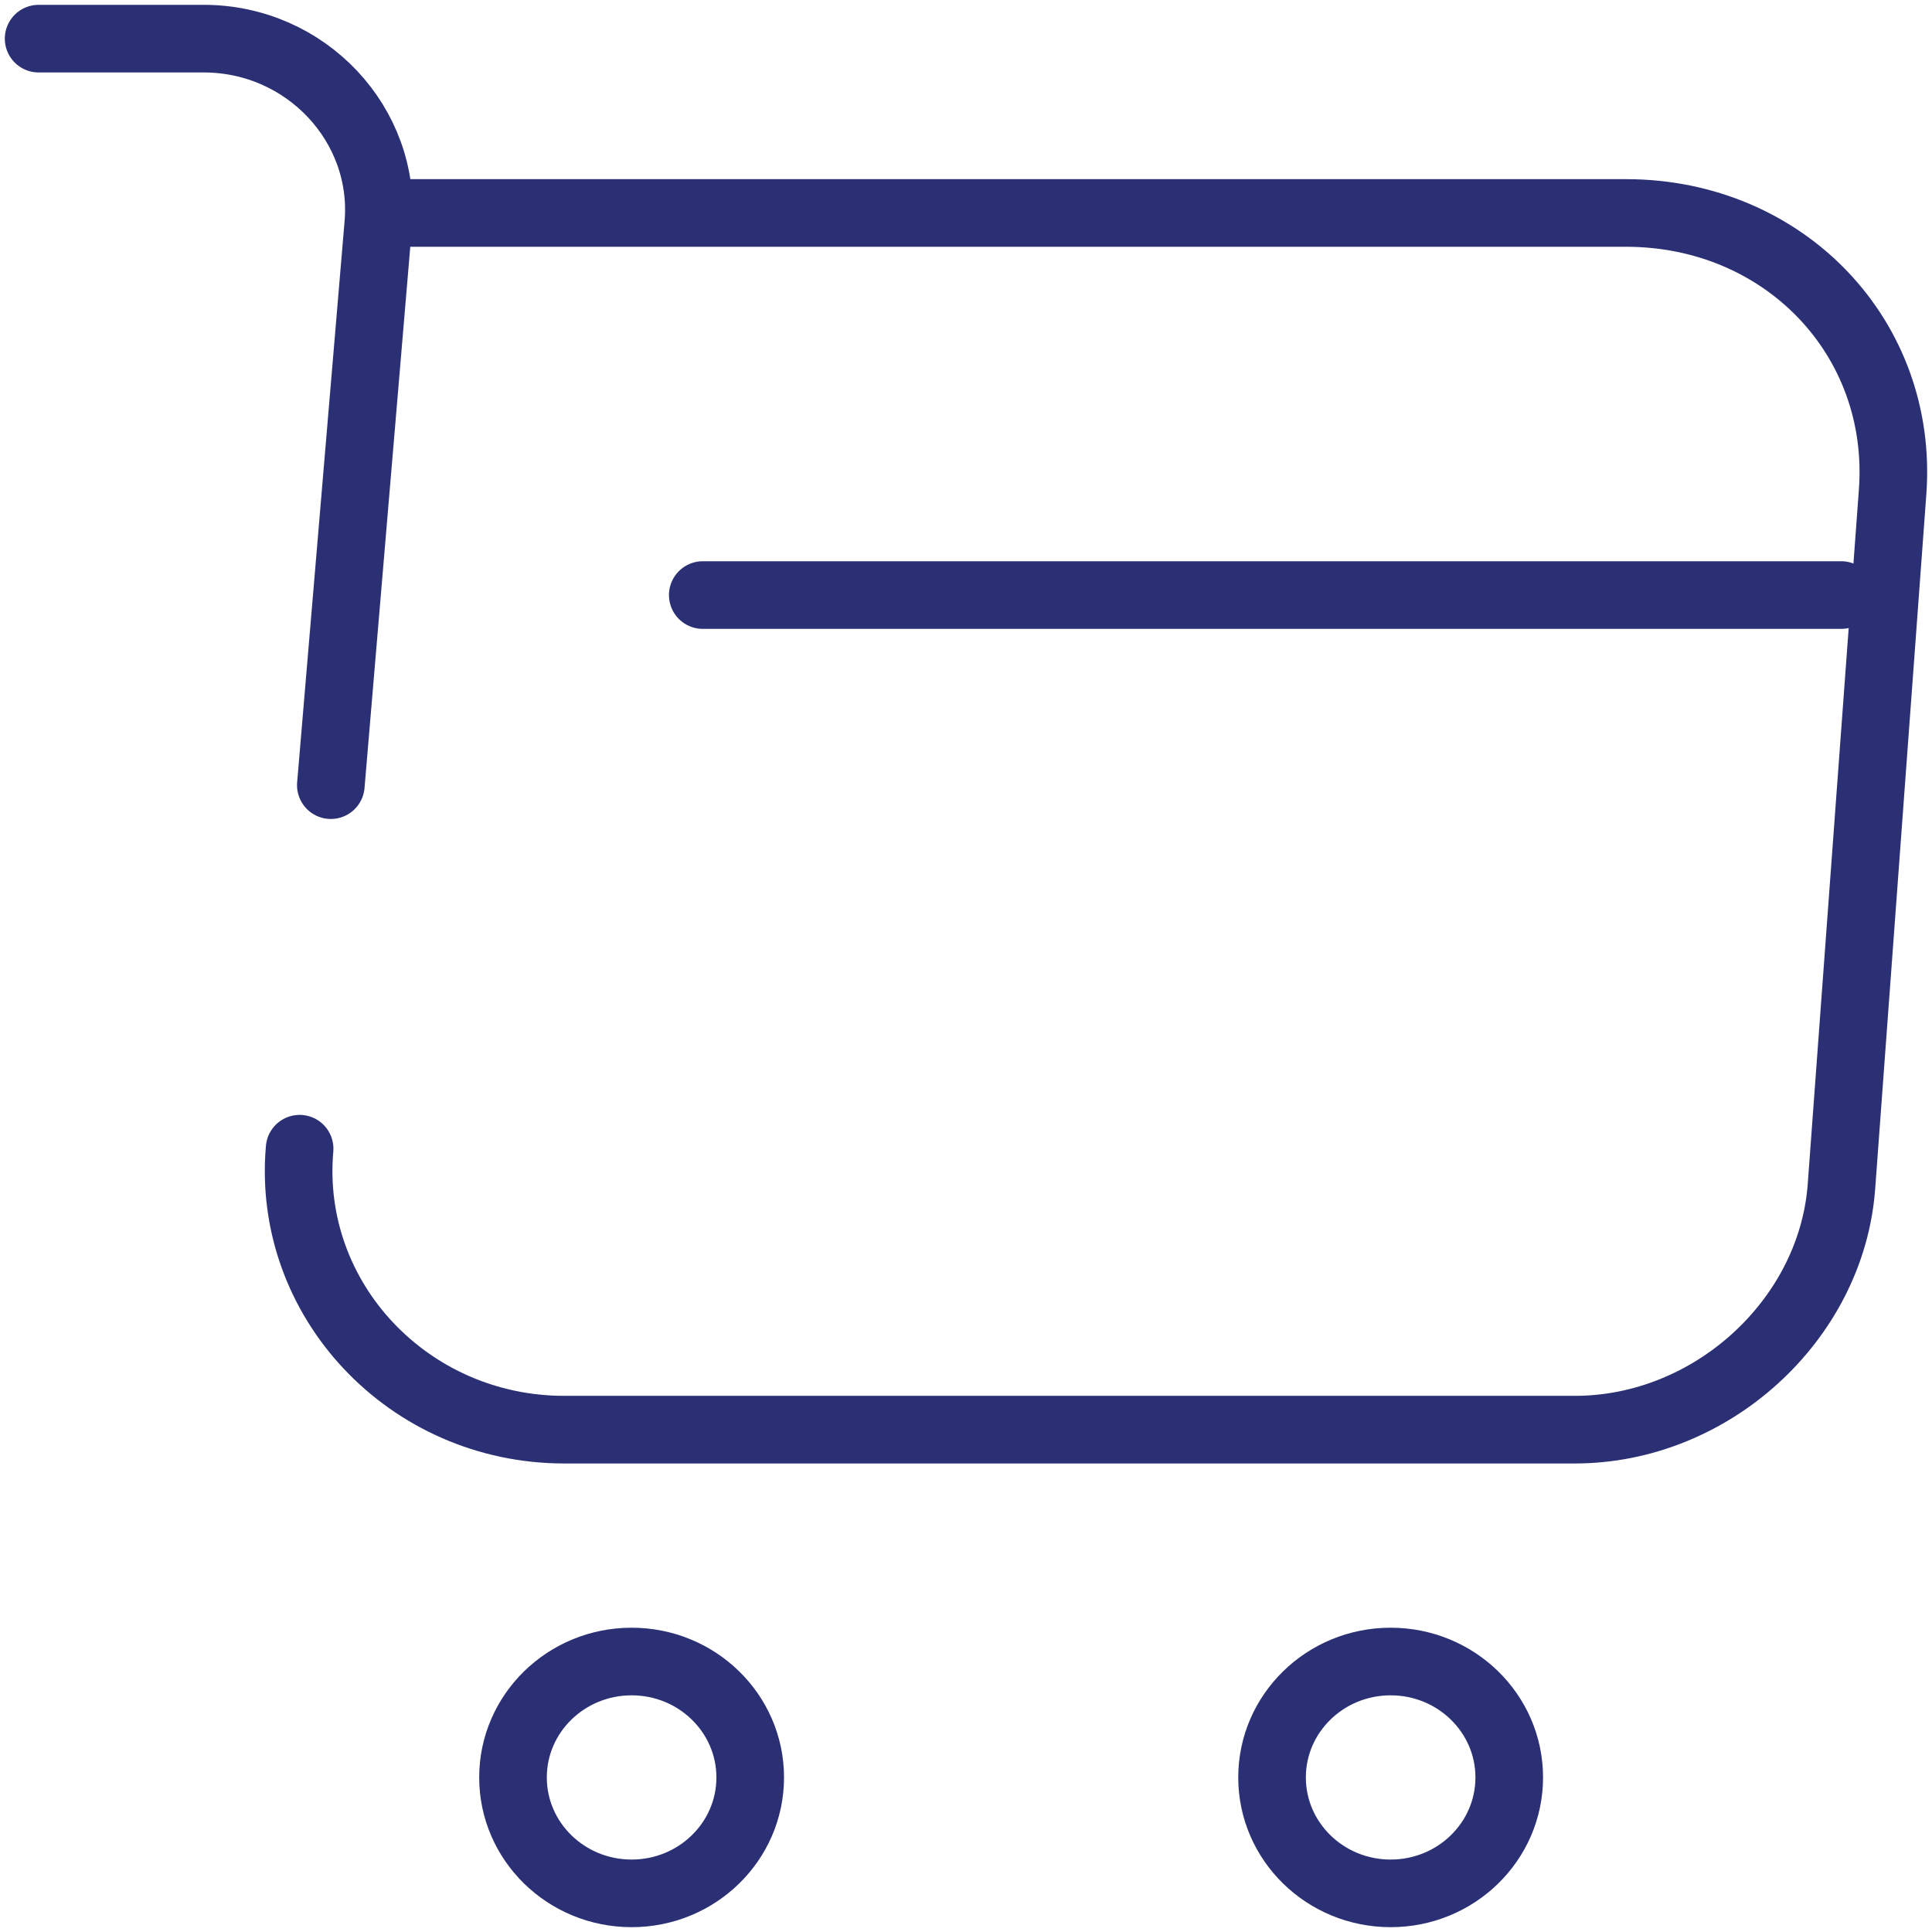 <svg width="100" height="100" viewBox="0 0 100 100" fill="none" xmlns="http://www.w3.org/2000/svg">
<path d="M15.508 59.456C14.82 67.279 21.155 73.999 29.209 73.999H81.51C88.581 73.999 94.769 68.335 95.309 61.471L97.961 25.471C98.55 17.503 92.363 11.023 84.162 11.023H20.763" stroke="#2B3075" stroke-width="3.5" stroke-miterlimit="10" stroke-linecap="round" stroke-linejoin="round"/>
<path d="M1.999 2H10.543C15.847 2 20.021 6.464 19.579 11.6L17.124 40.64" stroke="#2B3075" stroke-width="3.5" stroke-miterlimit="10" stroke-linecap="round" stroke-linejoin="round"/>
<path d="M71.98 98C75.37 98 78.118 95.314 78.118 92C78.118 88.686 75.37 86 71.98 86C68.589 86 65.841 88.686 65.841 92C65.841 95.314 68.589 98 71.98 98Z" stroke="#2B3075" stroke-width="3.5" stroke-miterlimit="10" stroke-linecap="round" stroke-linejoin="round"/>
<path d="M32.692 98C36.082 98 38.831 95.314 38.831 92C38.831 88.686 36.082 86 32.692 86C29.302 86 26.553 88.686 26.553 92C26.553 95.314 29.302 98 32.692 98Z" stroke="#2B3075" stroke-width="3.5" stroke-miterlimit="10" stroke-linecap="round" stroke-linejoin="round"/>
<path d="M36.375 30.8H95.305" stroke="#2B3075" stroke-width="3.5" stroke-miterlimit="10" stroke-linecap="round" stroke-linejoin="round"/>
</svg>
